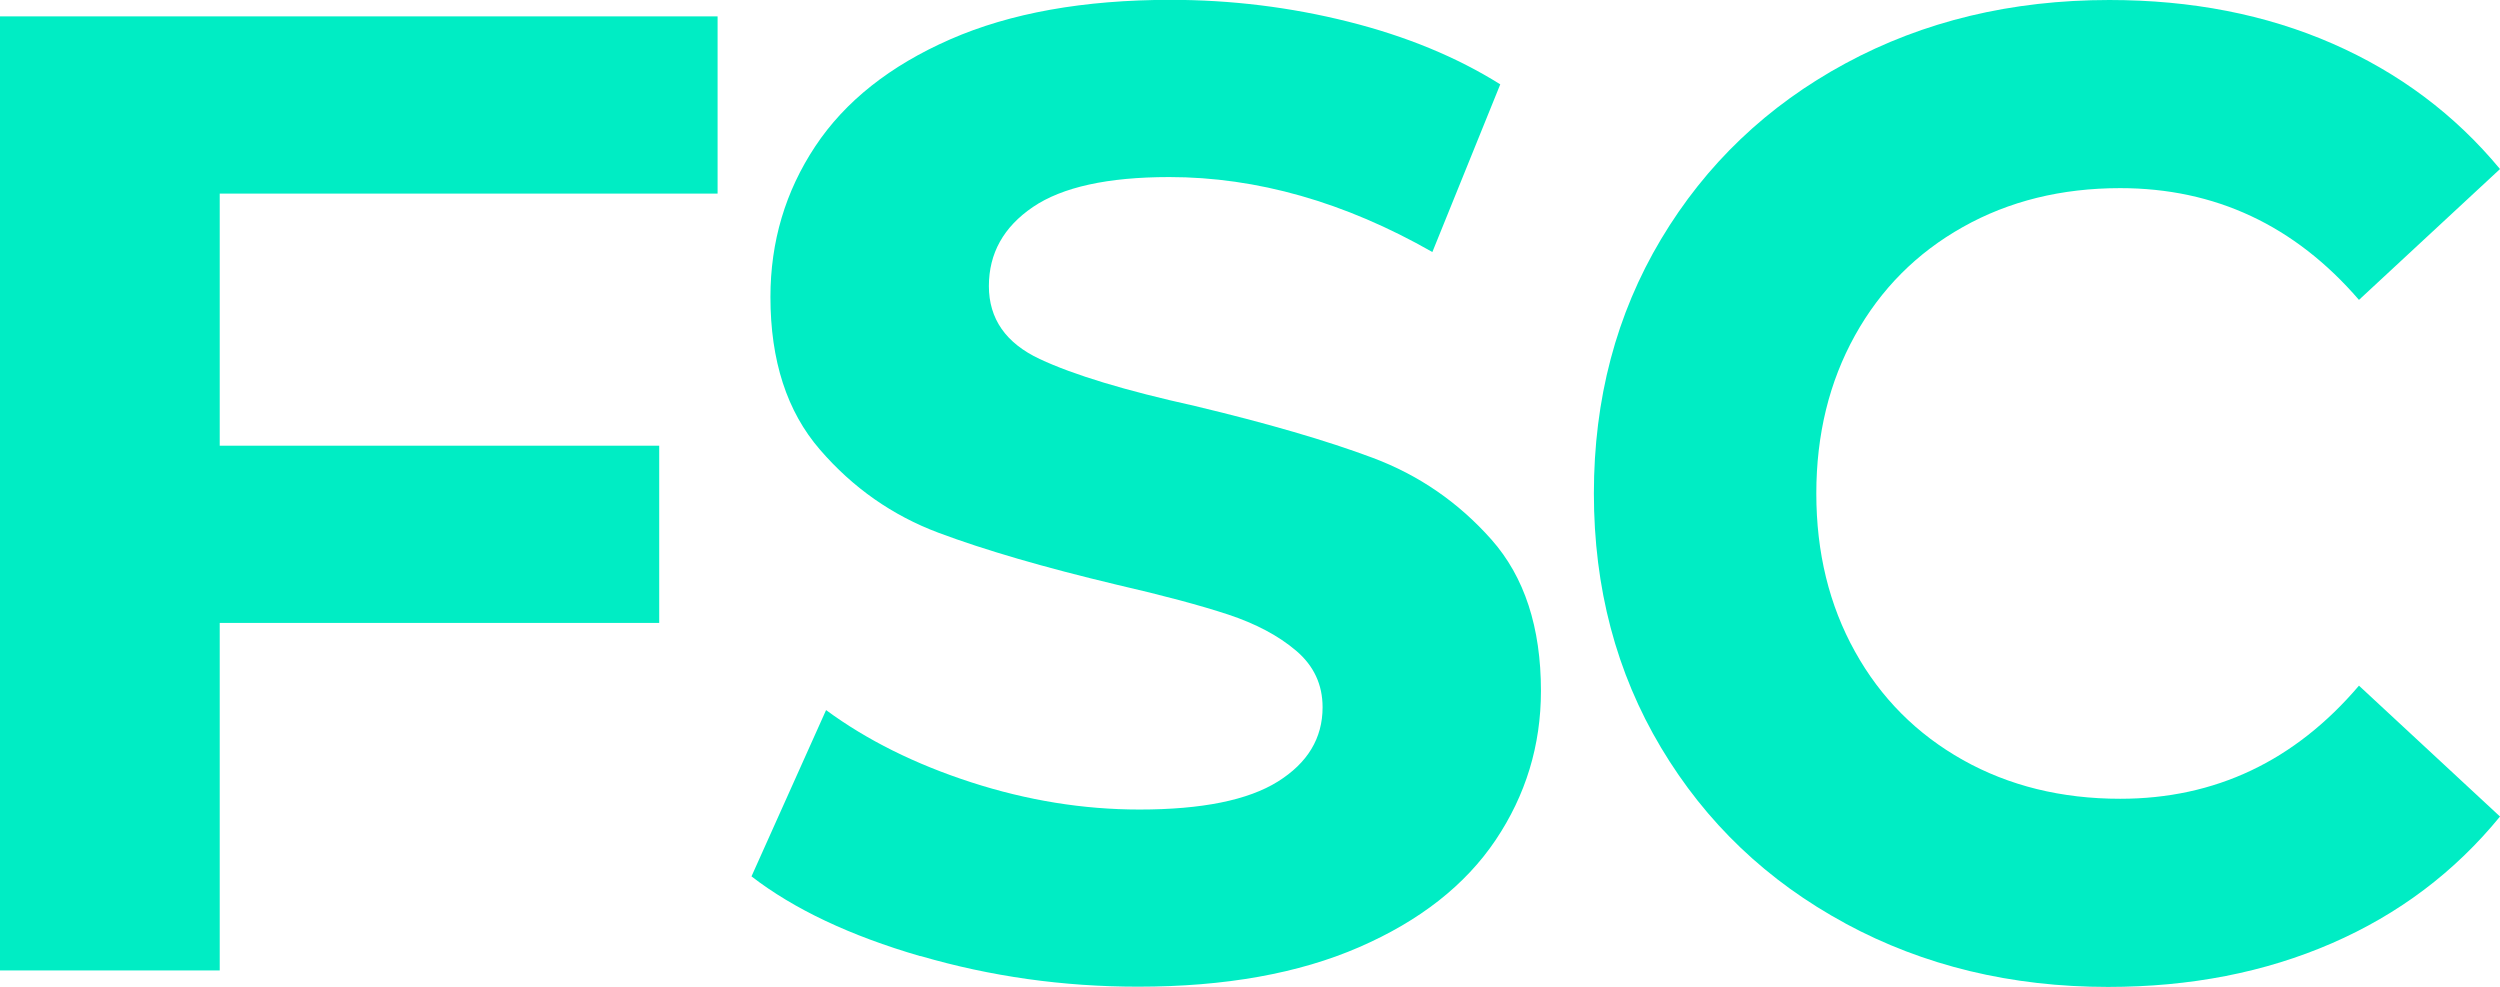 <svg width="114" height="45" viewBox="0 0 114 45" fill="none" xmlns="http://www.w3.org/2000/svg">
<g clip-path="url(#clip0_4483_1173)">
<path d="M10.019 8.825V20.324H30.06V28.405H10.019V44.252H0V0.747H32.722V8.828H10.019V8.825Z" fill="#00EDC4"/>
<path d="M41.968 43.601C38.77 42.67 36.204 41.458 34.268 39.963L37.669 32.38C39.525 33.746 41.731 34.845 44.287 35.673C46.843 36.501 49.398 36.915 51.958 36.915C54.801 36.915 56.909 36.49 58.269 35.64C59.629 34.79 60.31 33.662 60.31 32.252C60.31 31.215 59.909 30.358 59.104 29.673C58.298 28.988 57.266 28.442 56.008 28.024C54.751 27.61 53.051 27.152 50.904 26.658C47.605 25.87 44.903 25.083 42.799 24.295C40.696 23.507 38.891 22.244 37.389 20.503C35.883 18.763 35.132 16.445 35.132 13.543C35.132 11.016 35.814 8.726 37.174 6.675C38.533 4.623 40.586 2.997 43.328 1.795C46.07 0.593 49.42 -0.007 53.38 -0.007C56.143 -0.007 58.841 0.326 61.484 0.989C64.124 1.652 66.432 2.605 68.412 3.846L65.316 11.492C61.317 9.213 57.314 8.074 53.318 8.074C50.514 8.074 48.439 8.532 47.101 9.44C45.76 10.352 45.093 11.554 45.093 13.045C45.093 14.536 45.865 15.646 47.411 16.371C48.957 17.097 51.32 17.811 54.492 18.514C57.791 19.302 60.493 20.09 62.596 20.877C64.7 21.665 66.505 22.907 68.011 24.606C69.516 26.306 70.267 28.607 70.267 31.504C70.267 33.992 69.575 36.259 68.197 38.311C66.815 40.362 64.744 41.989 61.98 43.19C59.217 44.392 55.859 44.993 51.899 44.993C48.476 44.993 45.165 44.527 41.972 43.593L41.968 43.601Z" fill="#00EDC4"/>
<path d="M84.155 42.11C80.589 40.183 77.785 37.512 75.743 34.091C73.702 30.673 72.681 26.808 72.681 22.5C72.681 18.192 73.702 14.327 75.743 10.909C77.785 7.491 80.589 4.817 84.155 2.89C87.72 0.963 91.731 0 96.186 0C99.938 0 103.328 0.663 106.362 1.989C109.391 3.315 111.94 5.22 114 7.708L107.569 13.675C104.641 10.279 101.01 8.579 96.682 8.579C94.002 8.579 91.61 9.169 89.507 10.352C87.403 11.532 85.762 13.181 84.588 15.294C83.414 17.408 82.824 19.811 82.824 22.504C82.824 25.196 83.411 27.599 84.588 29.713C85.762 31.827 87.403 33.472 89.507 34.655C91.61 35.834 94.002 36.424 96.682 36.424C101.01 36.424 104.641 34.706 107.569 31.266L114 37.234C111.936 39.761 109.381 41.688 106.329 43.014C103.277 44.341 99.876 45.004 96.124 45.004C91.713 45.004 87.72 44.04 84.155 42.113V42.11Z" fill="#00EDC4"/>
</g>
<defs>
<clipPath id="clip0_4483_1173">
<rect width="114" height="45" fill="white"/>
</clipPath>
</defs>
</svg>
